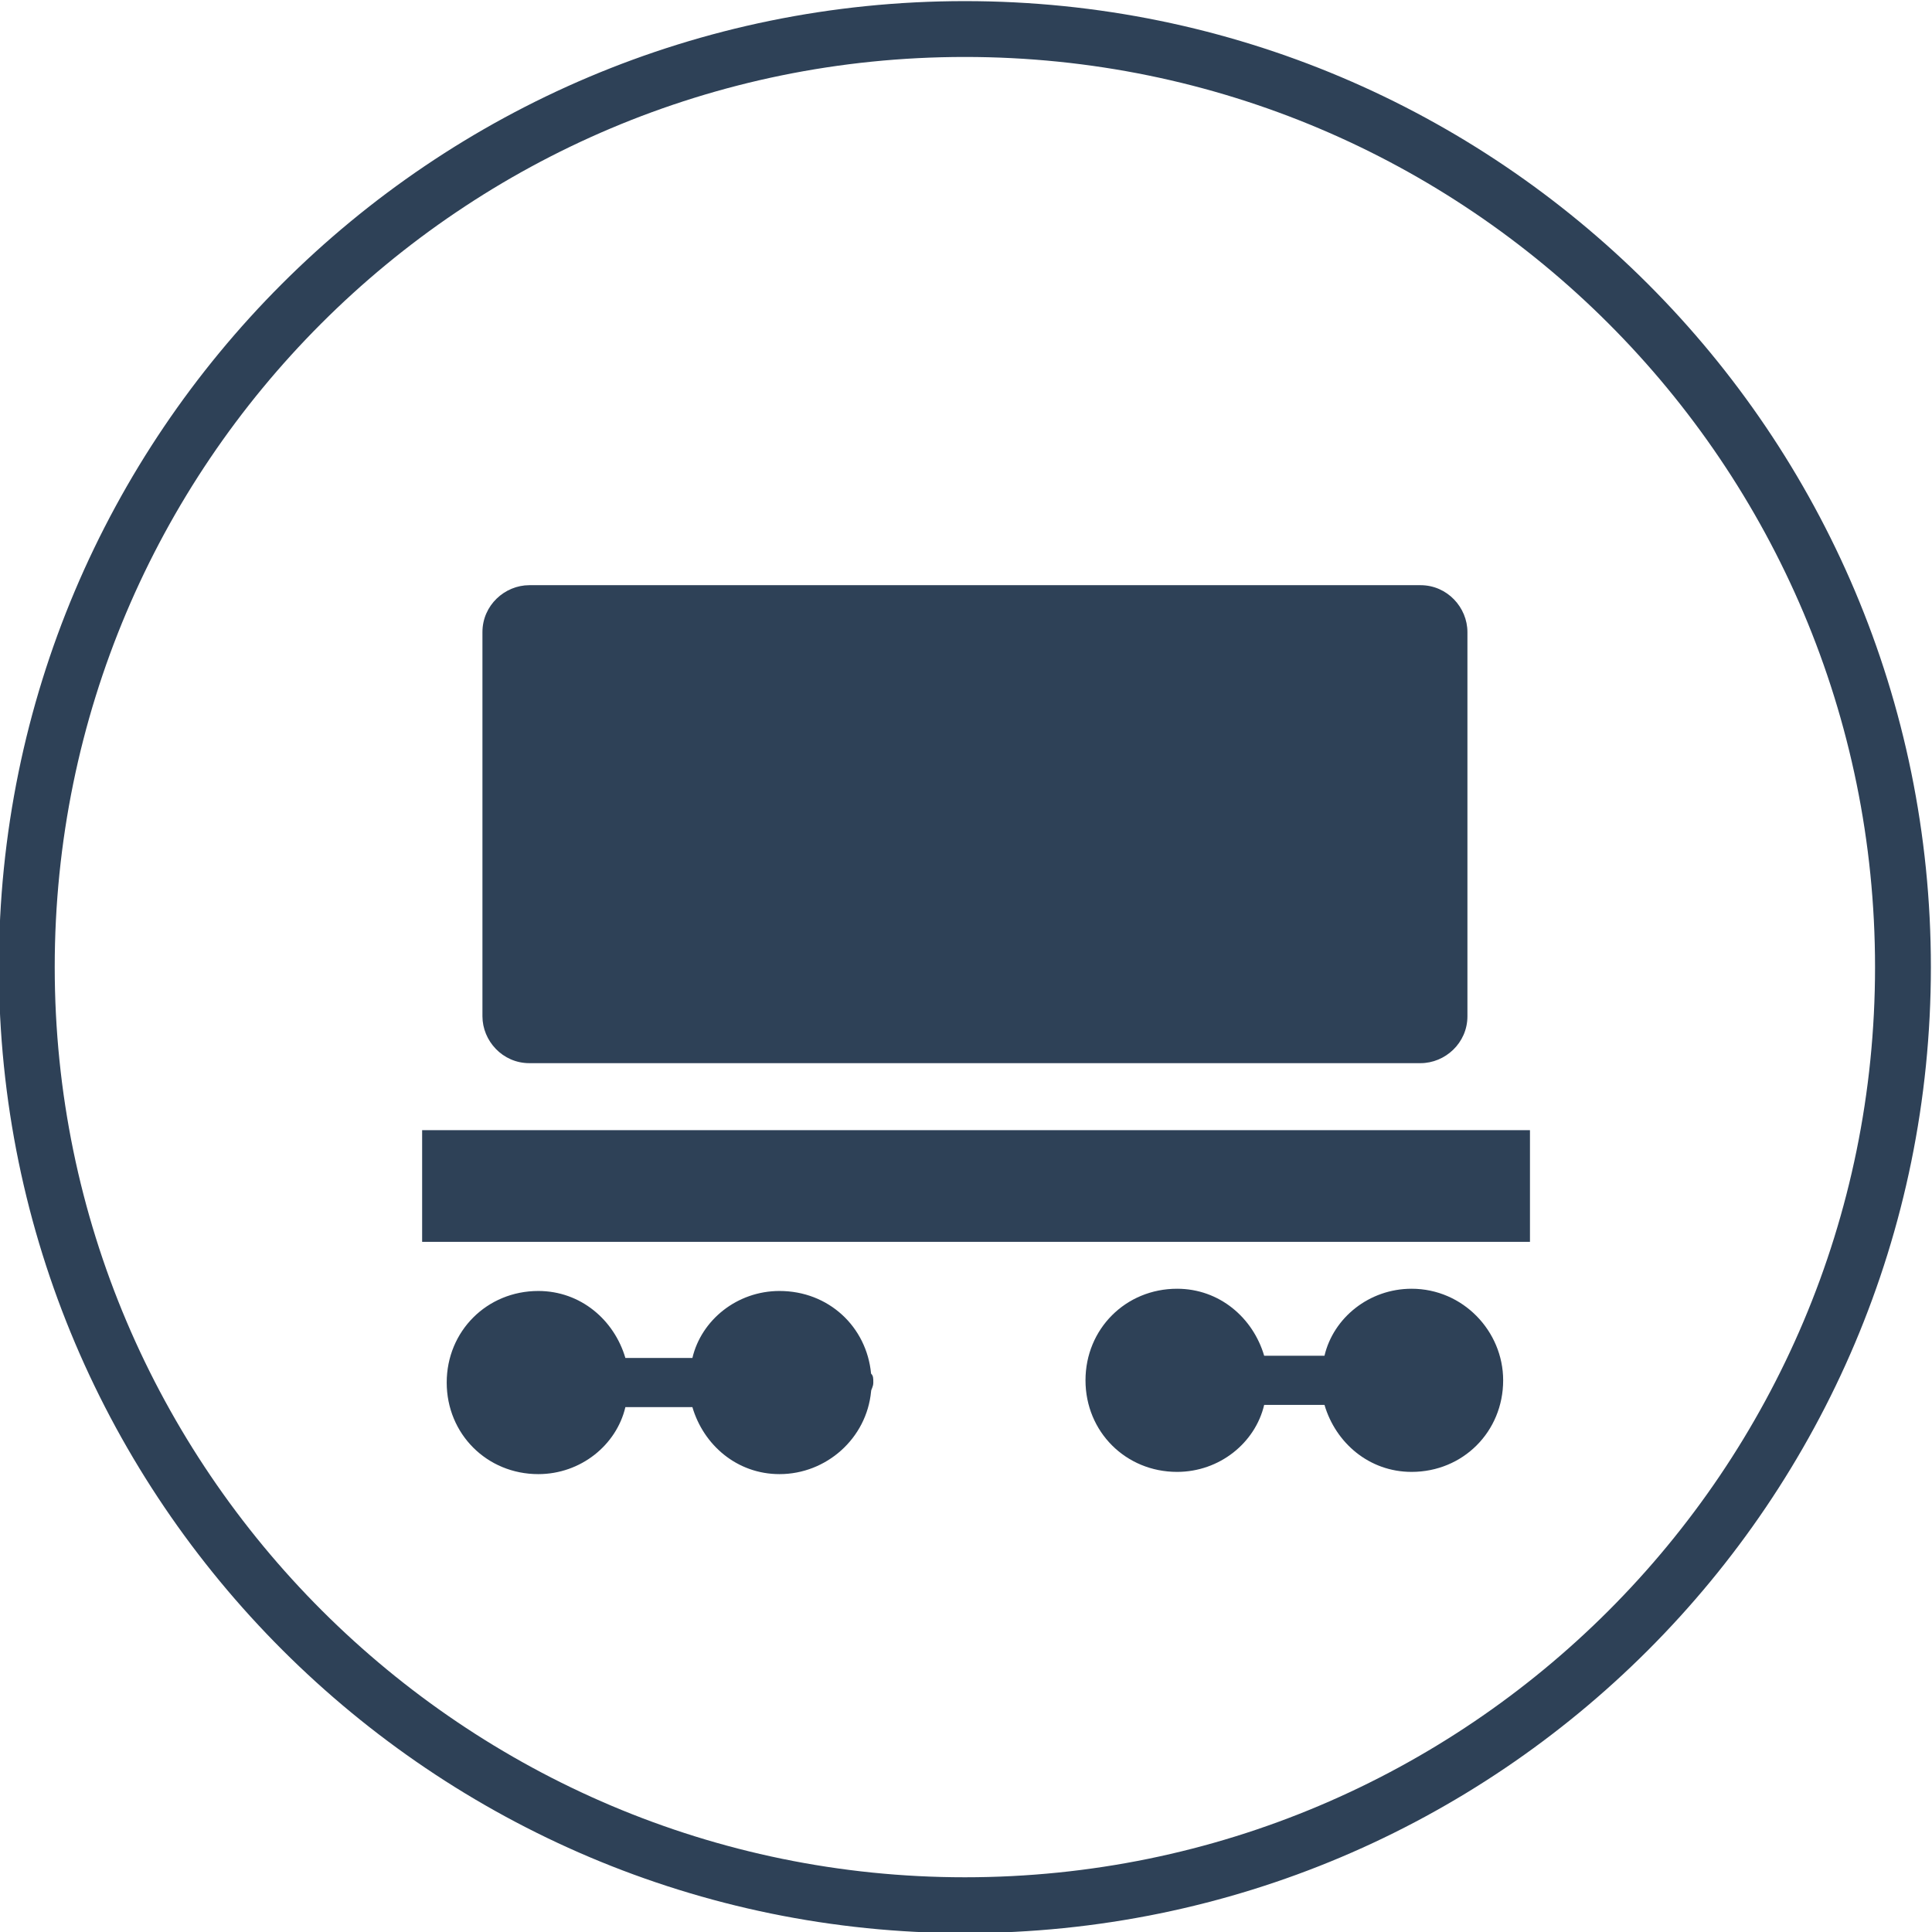 <?xml version="1.0" encoding="utf-8"?>
<!-- Generator: Adobe Illustrator 16.0.3, SVG Export Plug-In . SVG Version: 6.00 Build 0)  -->
<!DOCTYPE svg PUBLIC "-//W3C//DTD SVG 1.1 Tiny//EN" "http://www.w3.org/Graphics/SVG/1.1/DTD/svg11-tiny.dtd">
<svg version="1.1" baseProfile="tiny" id="Ñëîé_1"
	 xmlns="http://www.w3.org/2000/svg" xmlns:xlink="http://www.w3.org/1999/xlink" x="0px" y="0px" width="86.5px" height="86.5px"
	 viewBox="0 0 86.5 86.5" xml:space="preserve">
<g>
	<path fill="none" stroke="#2E4157" stroke-width="2.5" stroke-miterlimit="10" d="M43.2,85.3c23.2,0,42-18.8,42-42s-18.8-42-42-42
		s-42,18.8-42,42S20.1,85.3,43.2,85.3z"/>
	<g>
		<path fill="#2E4157" d="M63.2,57.7c-1.9,0-3.5,1.3-3.9,3h-2.7c-0.5-1.7-2-3-3.9-3c-2.3,0-4.1,1.8-4.1,4.1c0,2.3,1.8,4.1,4.1,4.1
			c1.9,0,3.5-1.3,3.9-3h2.7c0.5,1.7,2,3,3.9,3c2.3,0,4.1-1.8,4.1-4.1C67.3,59.6,65.5,57.7,63.2,57.7z"/>
		<rect x="18.9" y="50.6" fill="#2E4157" width="49.6" height="5"/>
		<path fill="#2E4157" d="M63.6,26.2H23.7c-1.1,0-2.1,0.9-2.1,2.1v17.2c0,1.1,0.9,2.1,2.1,2.1h39.9c1.1,0,2.1-0.9,2.1-2.1V28.3
			C65.7,27.2,64.8,26.2,63.6,26.2z"/>
		<path fill="#2E4157" d="M39,61.5c-0.2-2.1-1.9-3.7-4.1-3.7c-1.9,0-3.5,1.3-3.9,3h-3c-0.5-1.7-2-3-3.9-3c-2.3,0-4.1,1.8-4.1,4.1
			c0,2.3,1.8,4.1,4.1,4.1c1.9,0,3.5-1.3,3.9-3h3c0.5,1.7,2,3,3.9,3c2.1,0,3.9-1.6,4.1-3.7c0-0.1,0.1-0.2,0.1-0.4S39.1,61.6,39,61.5z
			"/>
	</g>
</g>
</svg>

